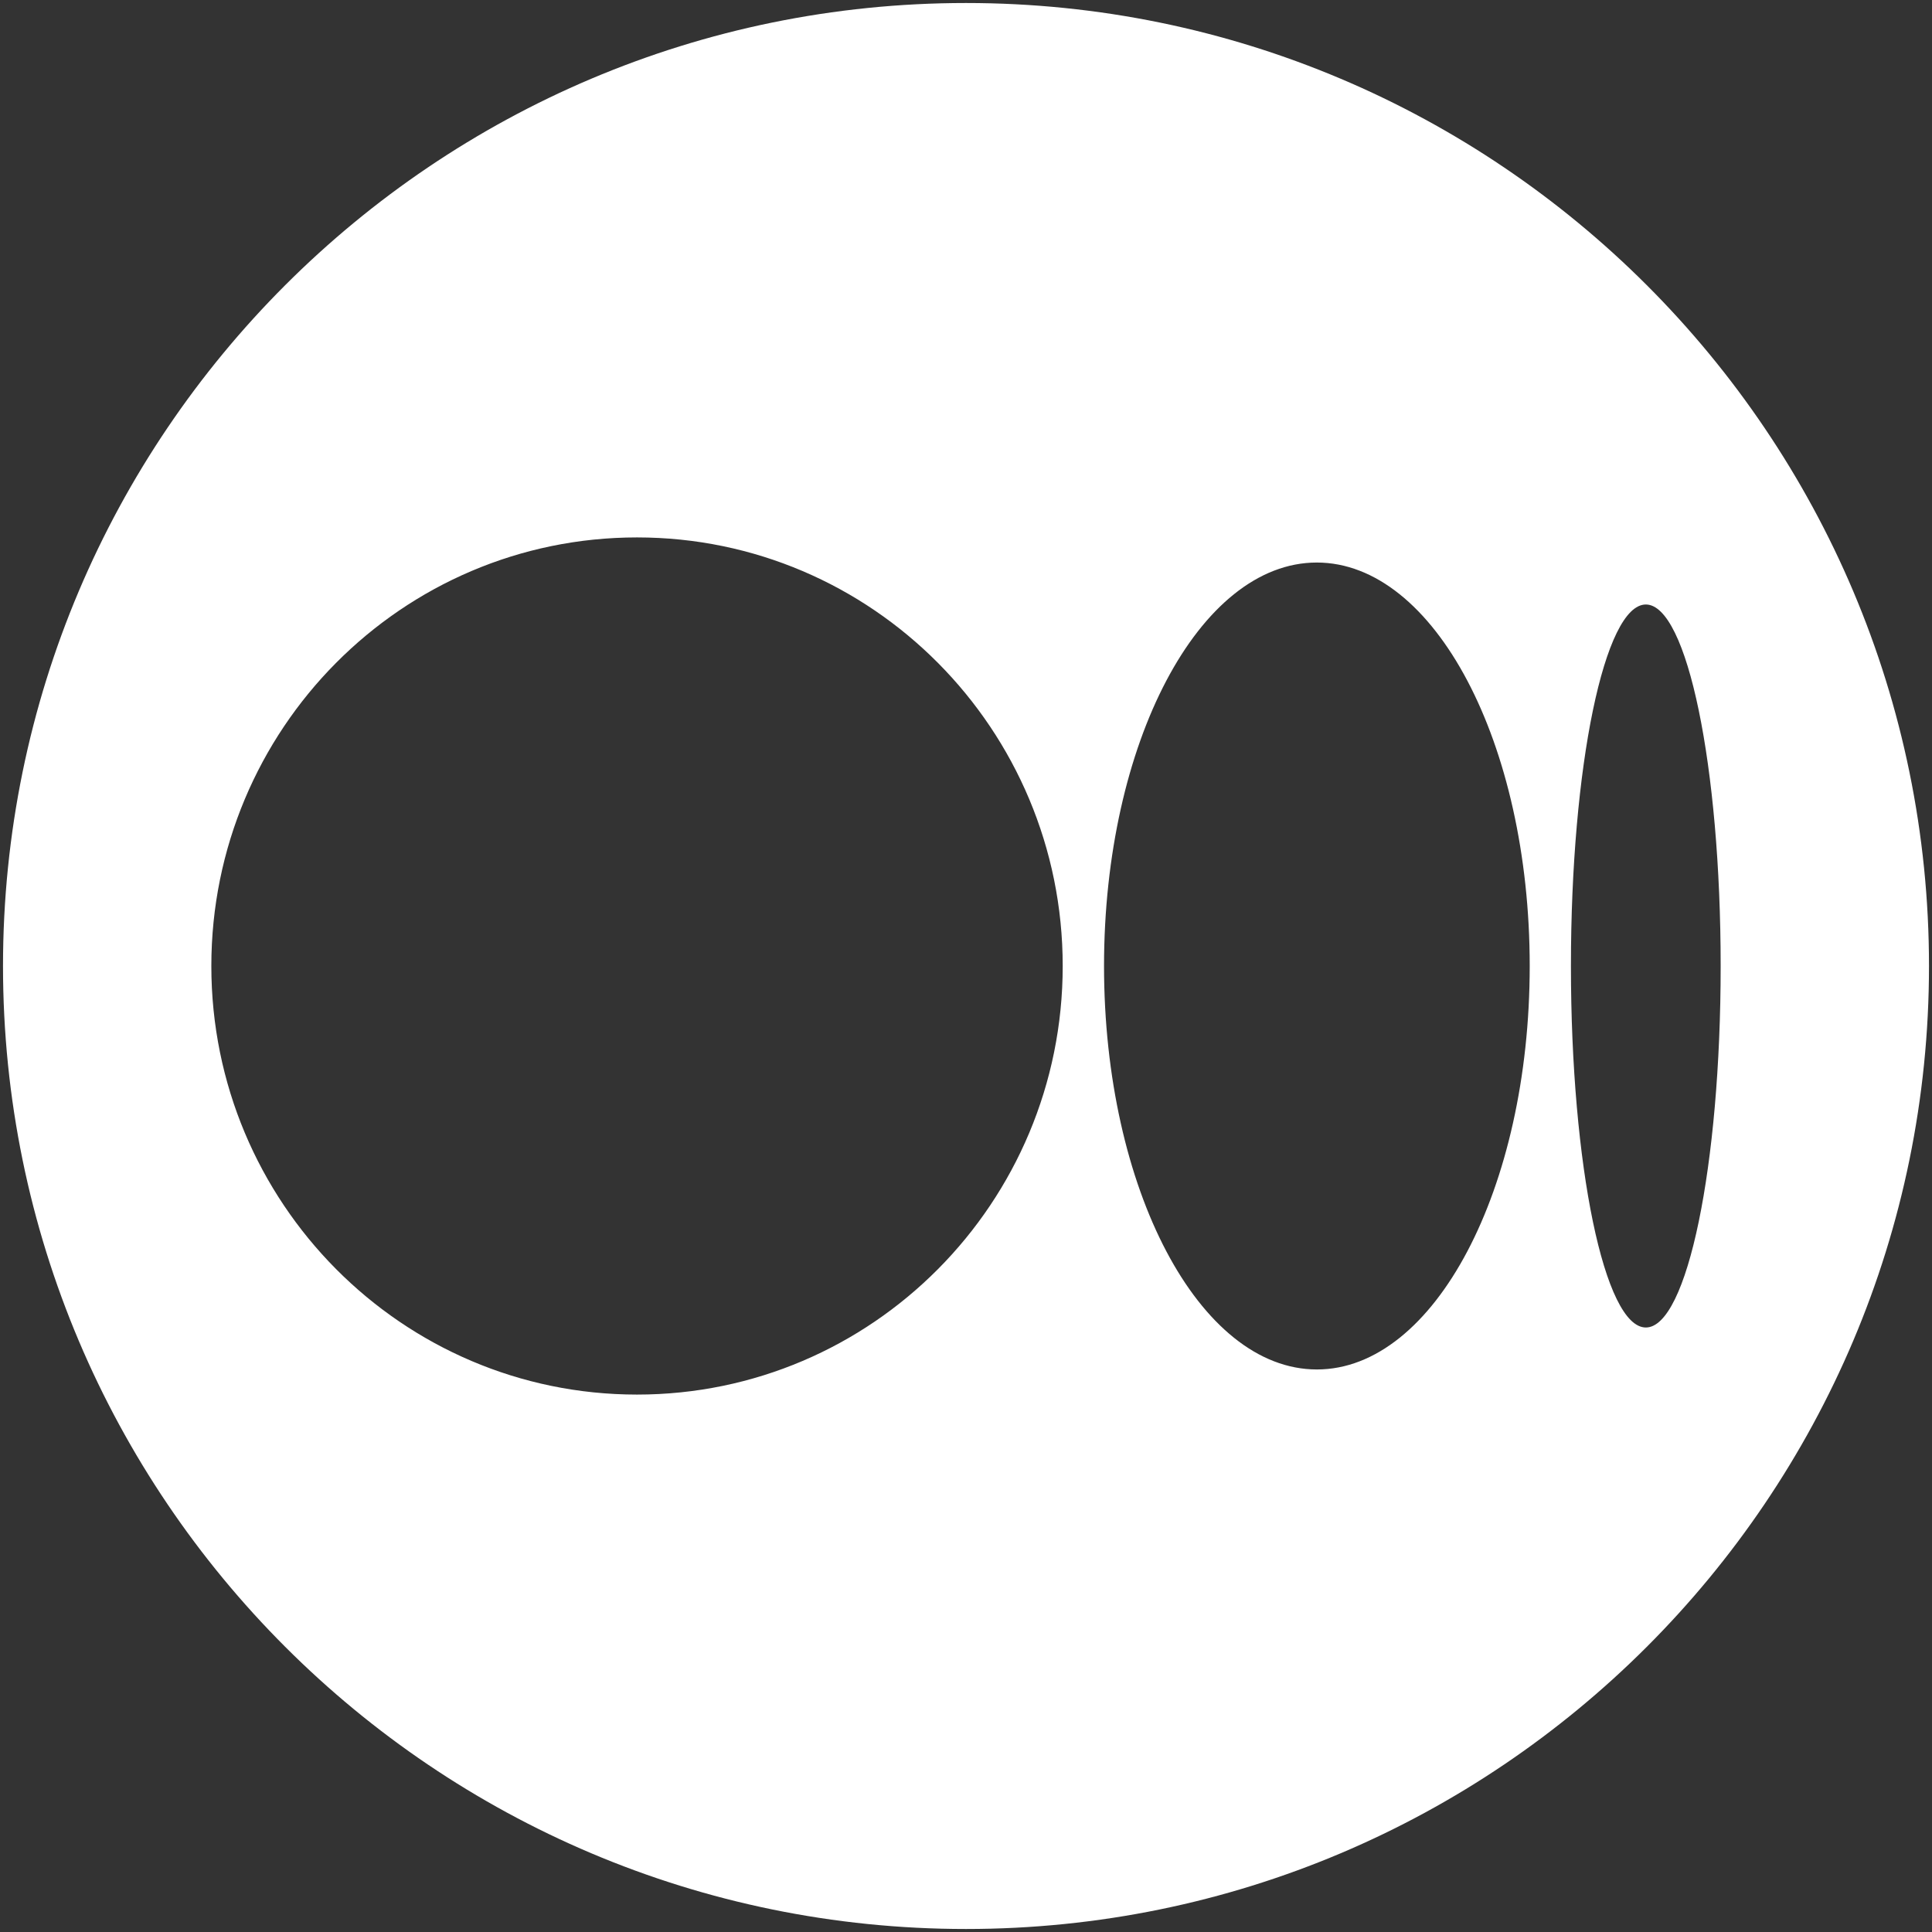 <svg width="18" height="18" viewBox="0 0 18 18" fill="none" xmlns="http://www.w3.org/2000/svg">
<rect x="0" y="0" width="18" height="18" fill="#333333" stroke="none"/>
<path fill-rule="evenodd" clip-rule="evenodd" d="M17.972 9C17.972 4.048 13.952 0.028 9 0.028H9C4.048 0.028 0.028 4.048 0.028 9C0.028 13.952 4.048 17.972 9 17.972H9C13.952 17.972 17.972 13.952 17.972 9ZM9.901 9C9.901 11.206 8.125 12.993 5.935 12.993C3.745 12.993 1.969 11.205 1.969 9C1.969 6.795 3.744 5.007 5.935 5.007C8.125 5.007 9.901 6.795 9.901 9ZM14.252 9C14.252 11.076 13.364 12.759 12.269 12.759C11.173 12.759 10.286 11.076 10.286 9C10.286 6.924 11.173 5.241 12.268 5.241C13.364 5.241 14.252 6.924 14.252 9H14.252ZM16.031 9C16.031 10.86 15.719 12.368 15.334 12.368C14.949 12.368 14.636 10.86 14.636 9C14.636 7.14 14.949 5.632 15.334 5.632C15.719 5.632 16.031 7.14 16.031 9Z" fill="white"/>
</svg>
